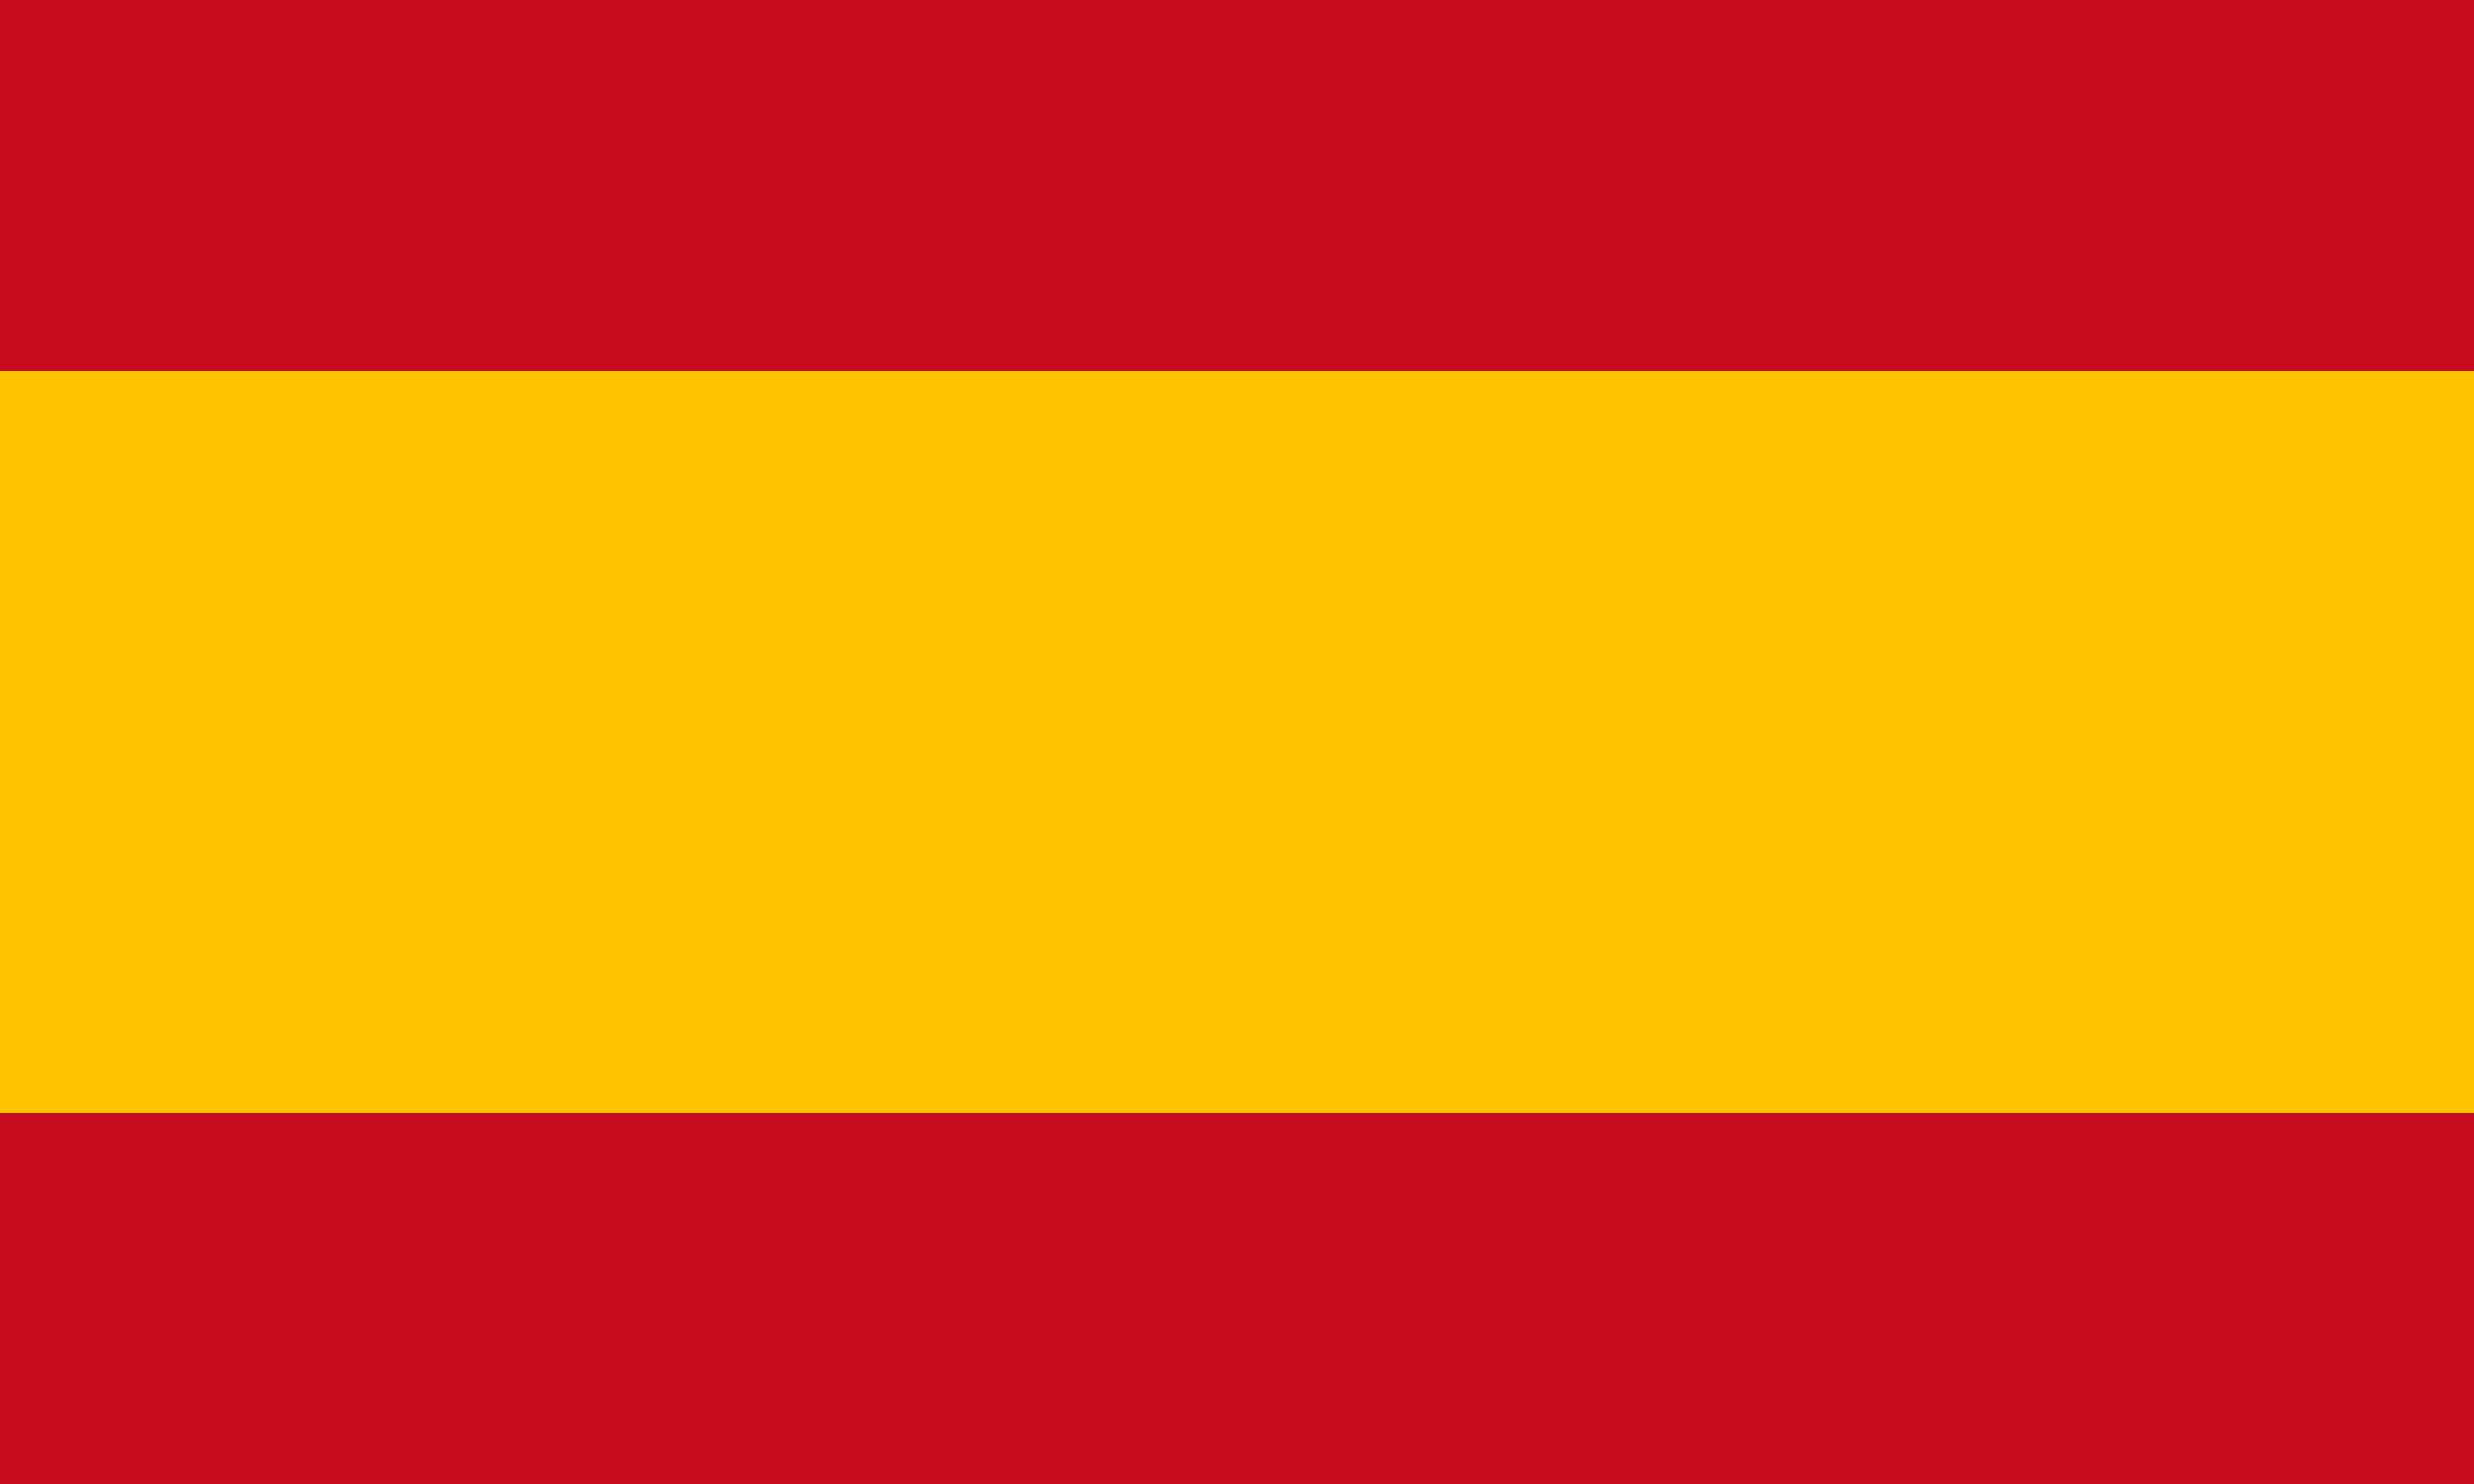 <svg width="40" height="24" viewBox="0 0 40 24" fill="none" xmlns="http://www.w3.org/2000/svg">
<g clip-path="url(#clip0_26_56)">
<path d="M44.444 0H0V24H44.444V0Z" fill="#C60B1E"/>
<path d="M44.444 6H0V18H44.444V6Z" fill="#FFC400"/>
</g>
<defs>
<clipPath id="clip0_26_56">
<rect width="40" height="24" fill="white"/>
</clipPath>
</defs>
</svg>
